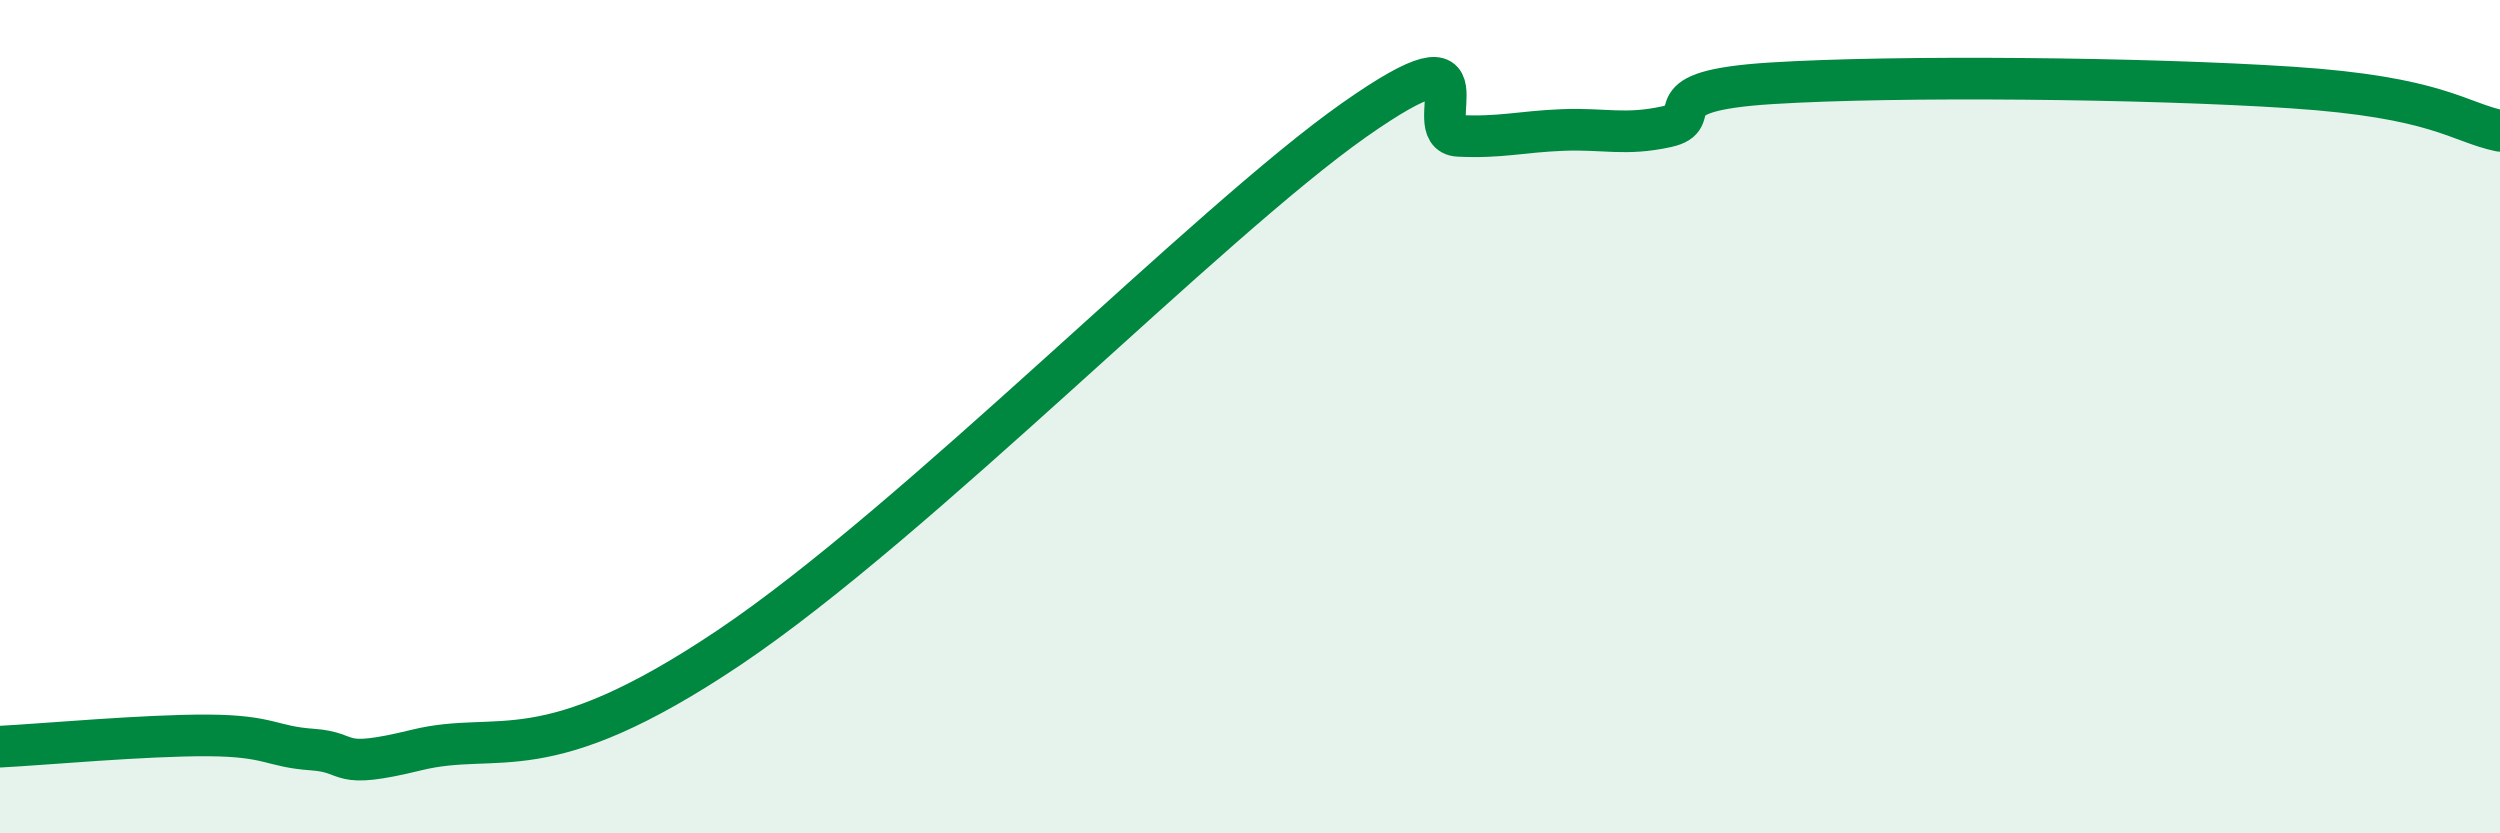 
    <svg width="60" height="20" viewBox="0 0 60 20" xmlns="http://www.w3.org/2000/svg">
      <path
        d="M 0,17.92 C 1,17.87 3.5,17.64 5,17.65 C 6.5,17.66 6.5,17.92 7.5,17.99 C 8.5,18.06 8,18.49 10,18 C 12,17.51 13,18.56 17.5,15.54 C 22,12.52 29,5.34 32.5,2.88 C 36,0.42 34,3.21 35,3.26 C 36,3.31 36.5,3.16 37.5,3.12 C 38.5,3.08 39,3.26 40,3.04 C 41,2.82 39.5,2.19 42.5,2 C 45.5,1.81 51.5,1.87 55,2.1 C 58.5,2.33 59,2.93 60,3.14L60 20L0 20Z"
        fill="#008740"
        opacity="0.1"
        stroke-linecap="round"
        stroke-linejoin="round"
      />
      <path
        d="M 0,17.92 C 1,17.87 3.5,17.64 5,17.65 C 6.5,17.66 6.5,17.92 7.5,17.99 C 8.5,18.06 8,18.49 10,18 C 12,17.51 13,18.56 17.5,15.54 C 22,12.52 29,5.34 32.5,2.88 C 36,0.42 34,3.21 35,3.26 C 36,3.31 36.5,3.16 37.5,3.12 C 38.5,3.08 39,3.26 40,3.04 C 41,2.82 39.5,2.19 42.5,2 C 45.5,1.81 51.5,1.87 55,2.1 C 58.5,2.33 59,2.93 60,3.14"
        stroke="#008740"
        stroke-width="1"
        fill="none"
        stroke-linecap="round"
        stroke-linejoin="round"
      />
    </svg>
  